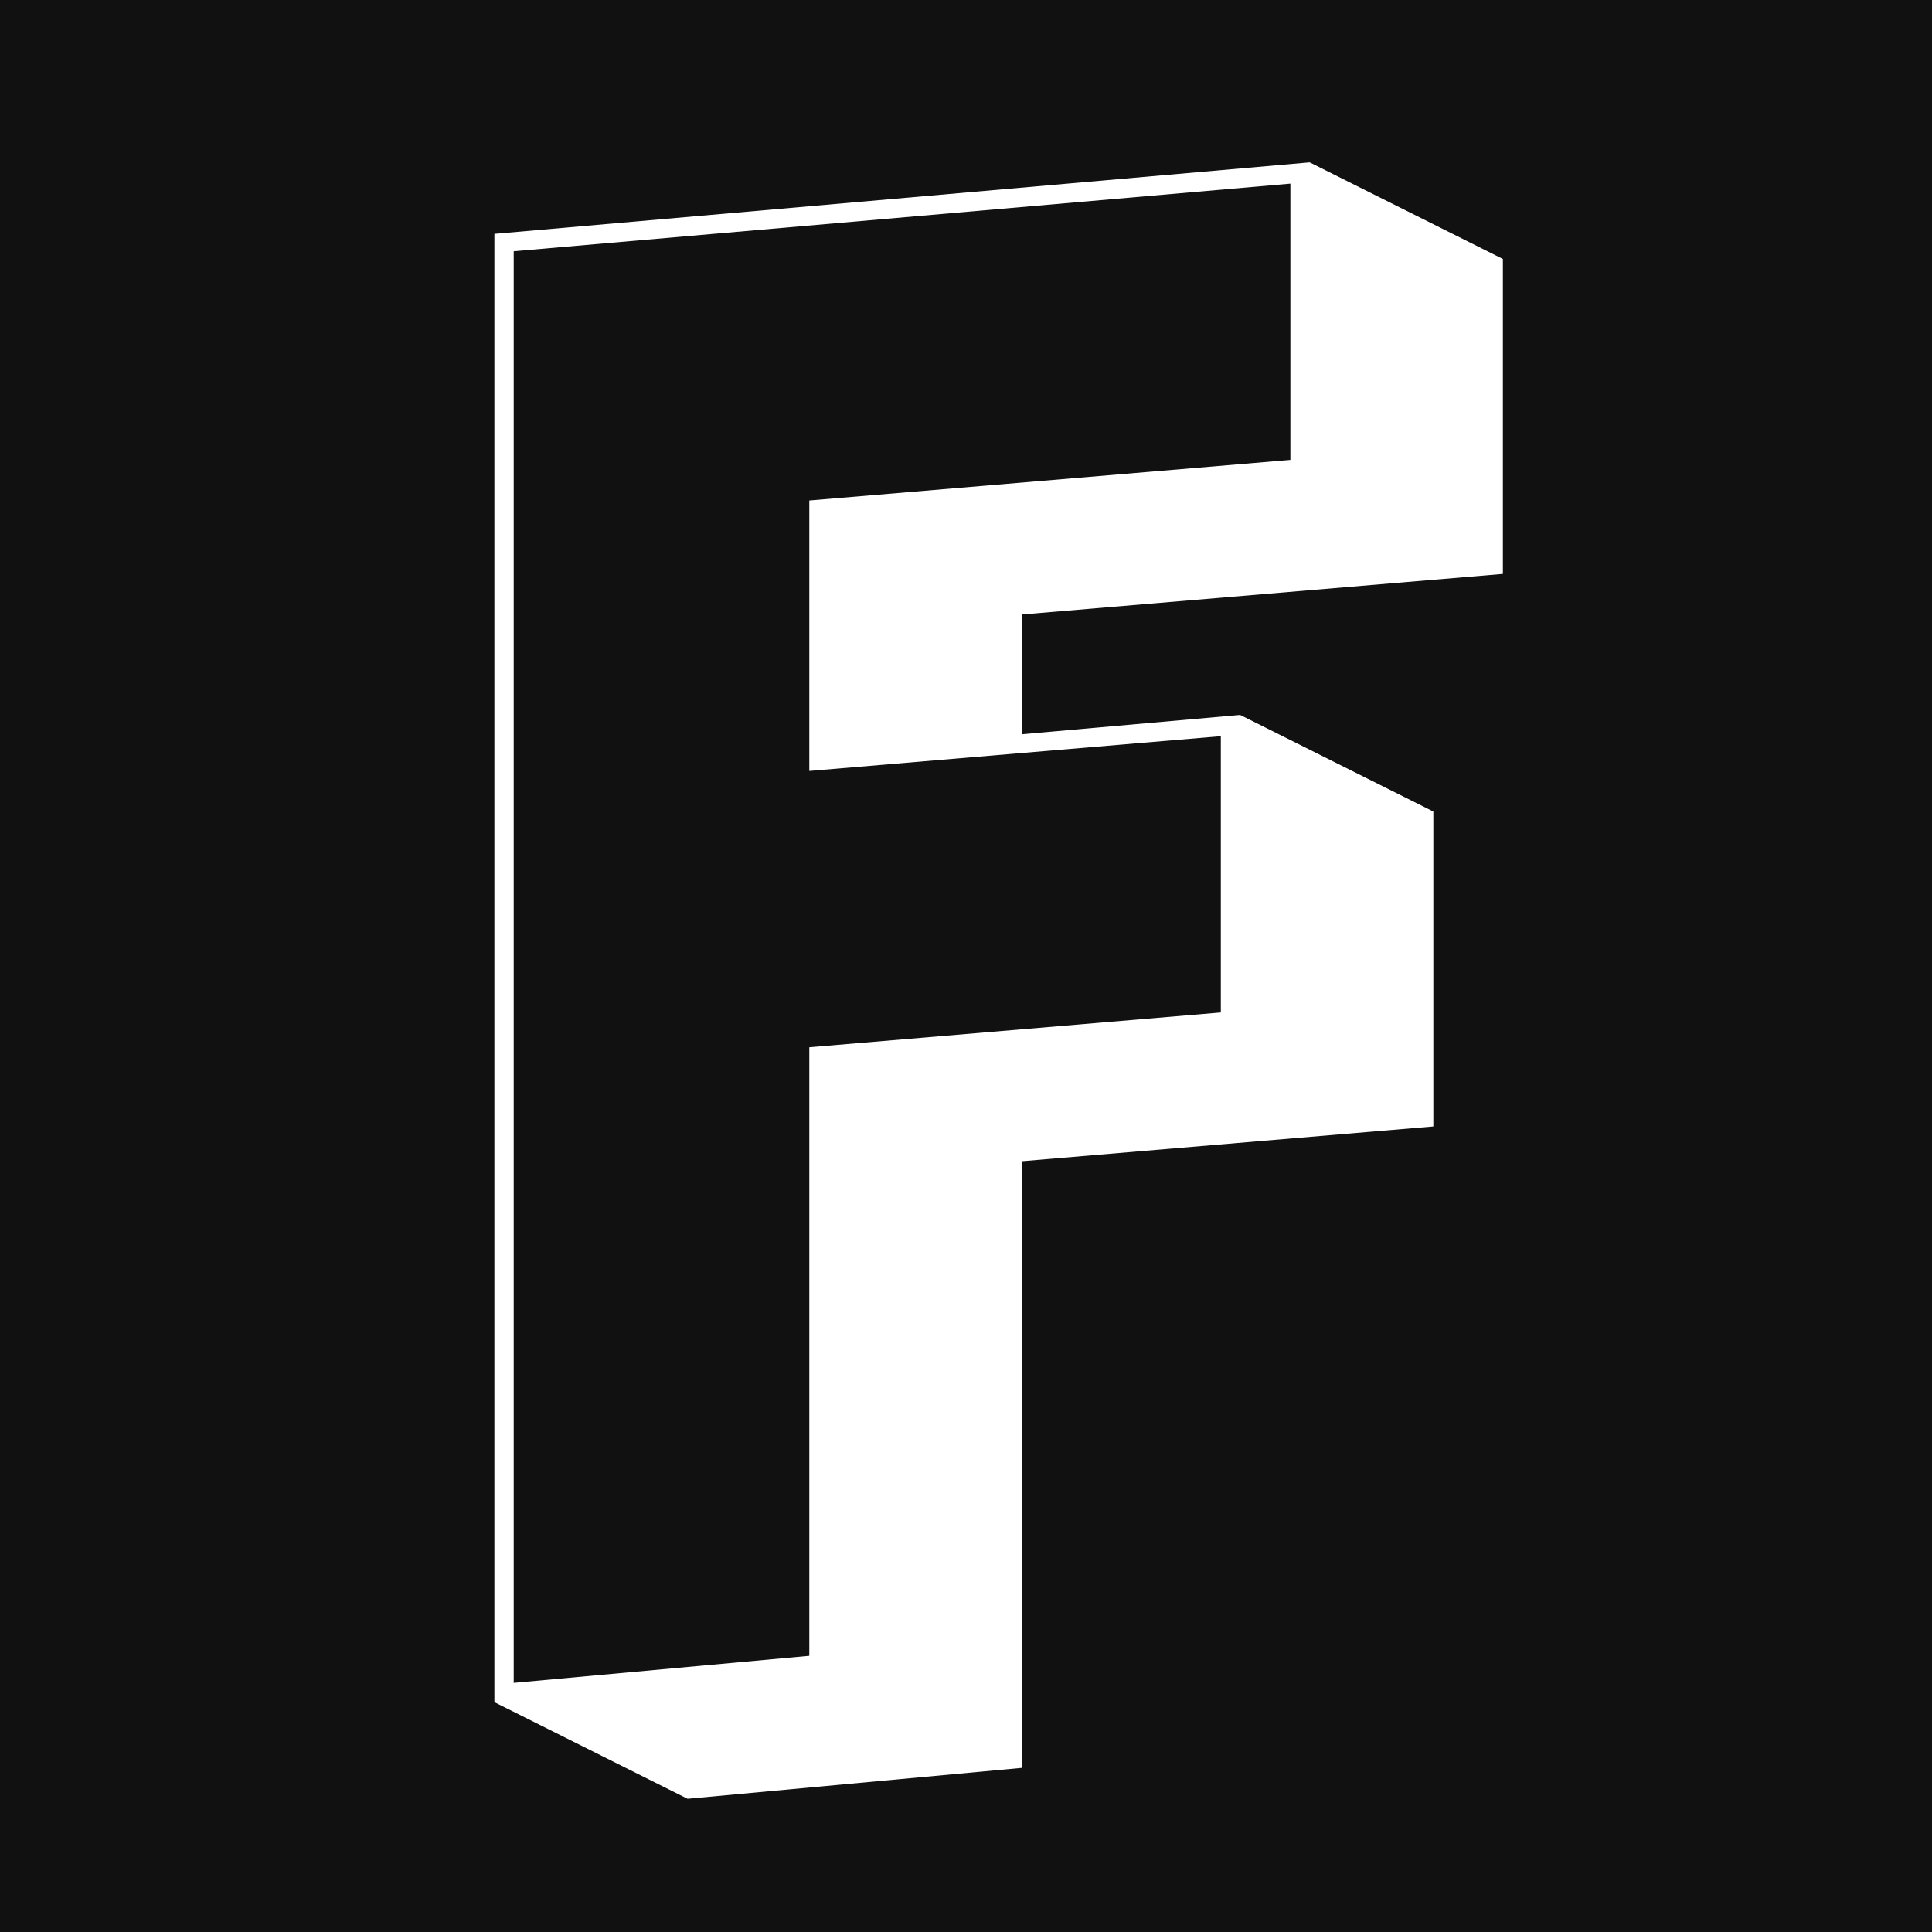 <svg width="512" height="512" viewBox="0 0 512 512" fill="none" xmlns="http://www.w3.org/2000/svg">
<rect x="0" y="0" width="512" height="512" fill="#808080" stroke="none"/>
<g clip-path="url(#clip0_1_2)">
<rect width="512" height="512" fill="white"/>
<rect width="512" height="512" fill="#111111"/>
<path d="M131.018 451.096V61.976L347.082 43.032L398.282 68.632V152.088L270.794 162.84V194.584L328.65 189.464L379.85 215.064V298.52L270.794 307.736V468.504L182.218 476.696L131.018 451.096ZM323.53 268.312V195.096L214.474 204.312V132.632L341.962 121.88V48.664L136.138 66.584V445.976L214.474 438.808V277.528L323.53 268.312Z" fill="white"/>
</g>
<defs>
<clipPath id="clip0_1_2">
<rect width="512" height="512" fill="white"/>
</clipPath>
</defs>
</svg>
